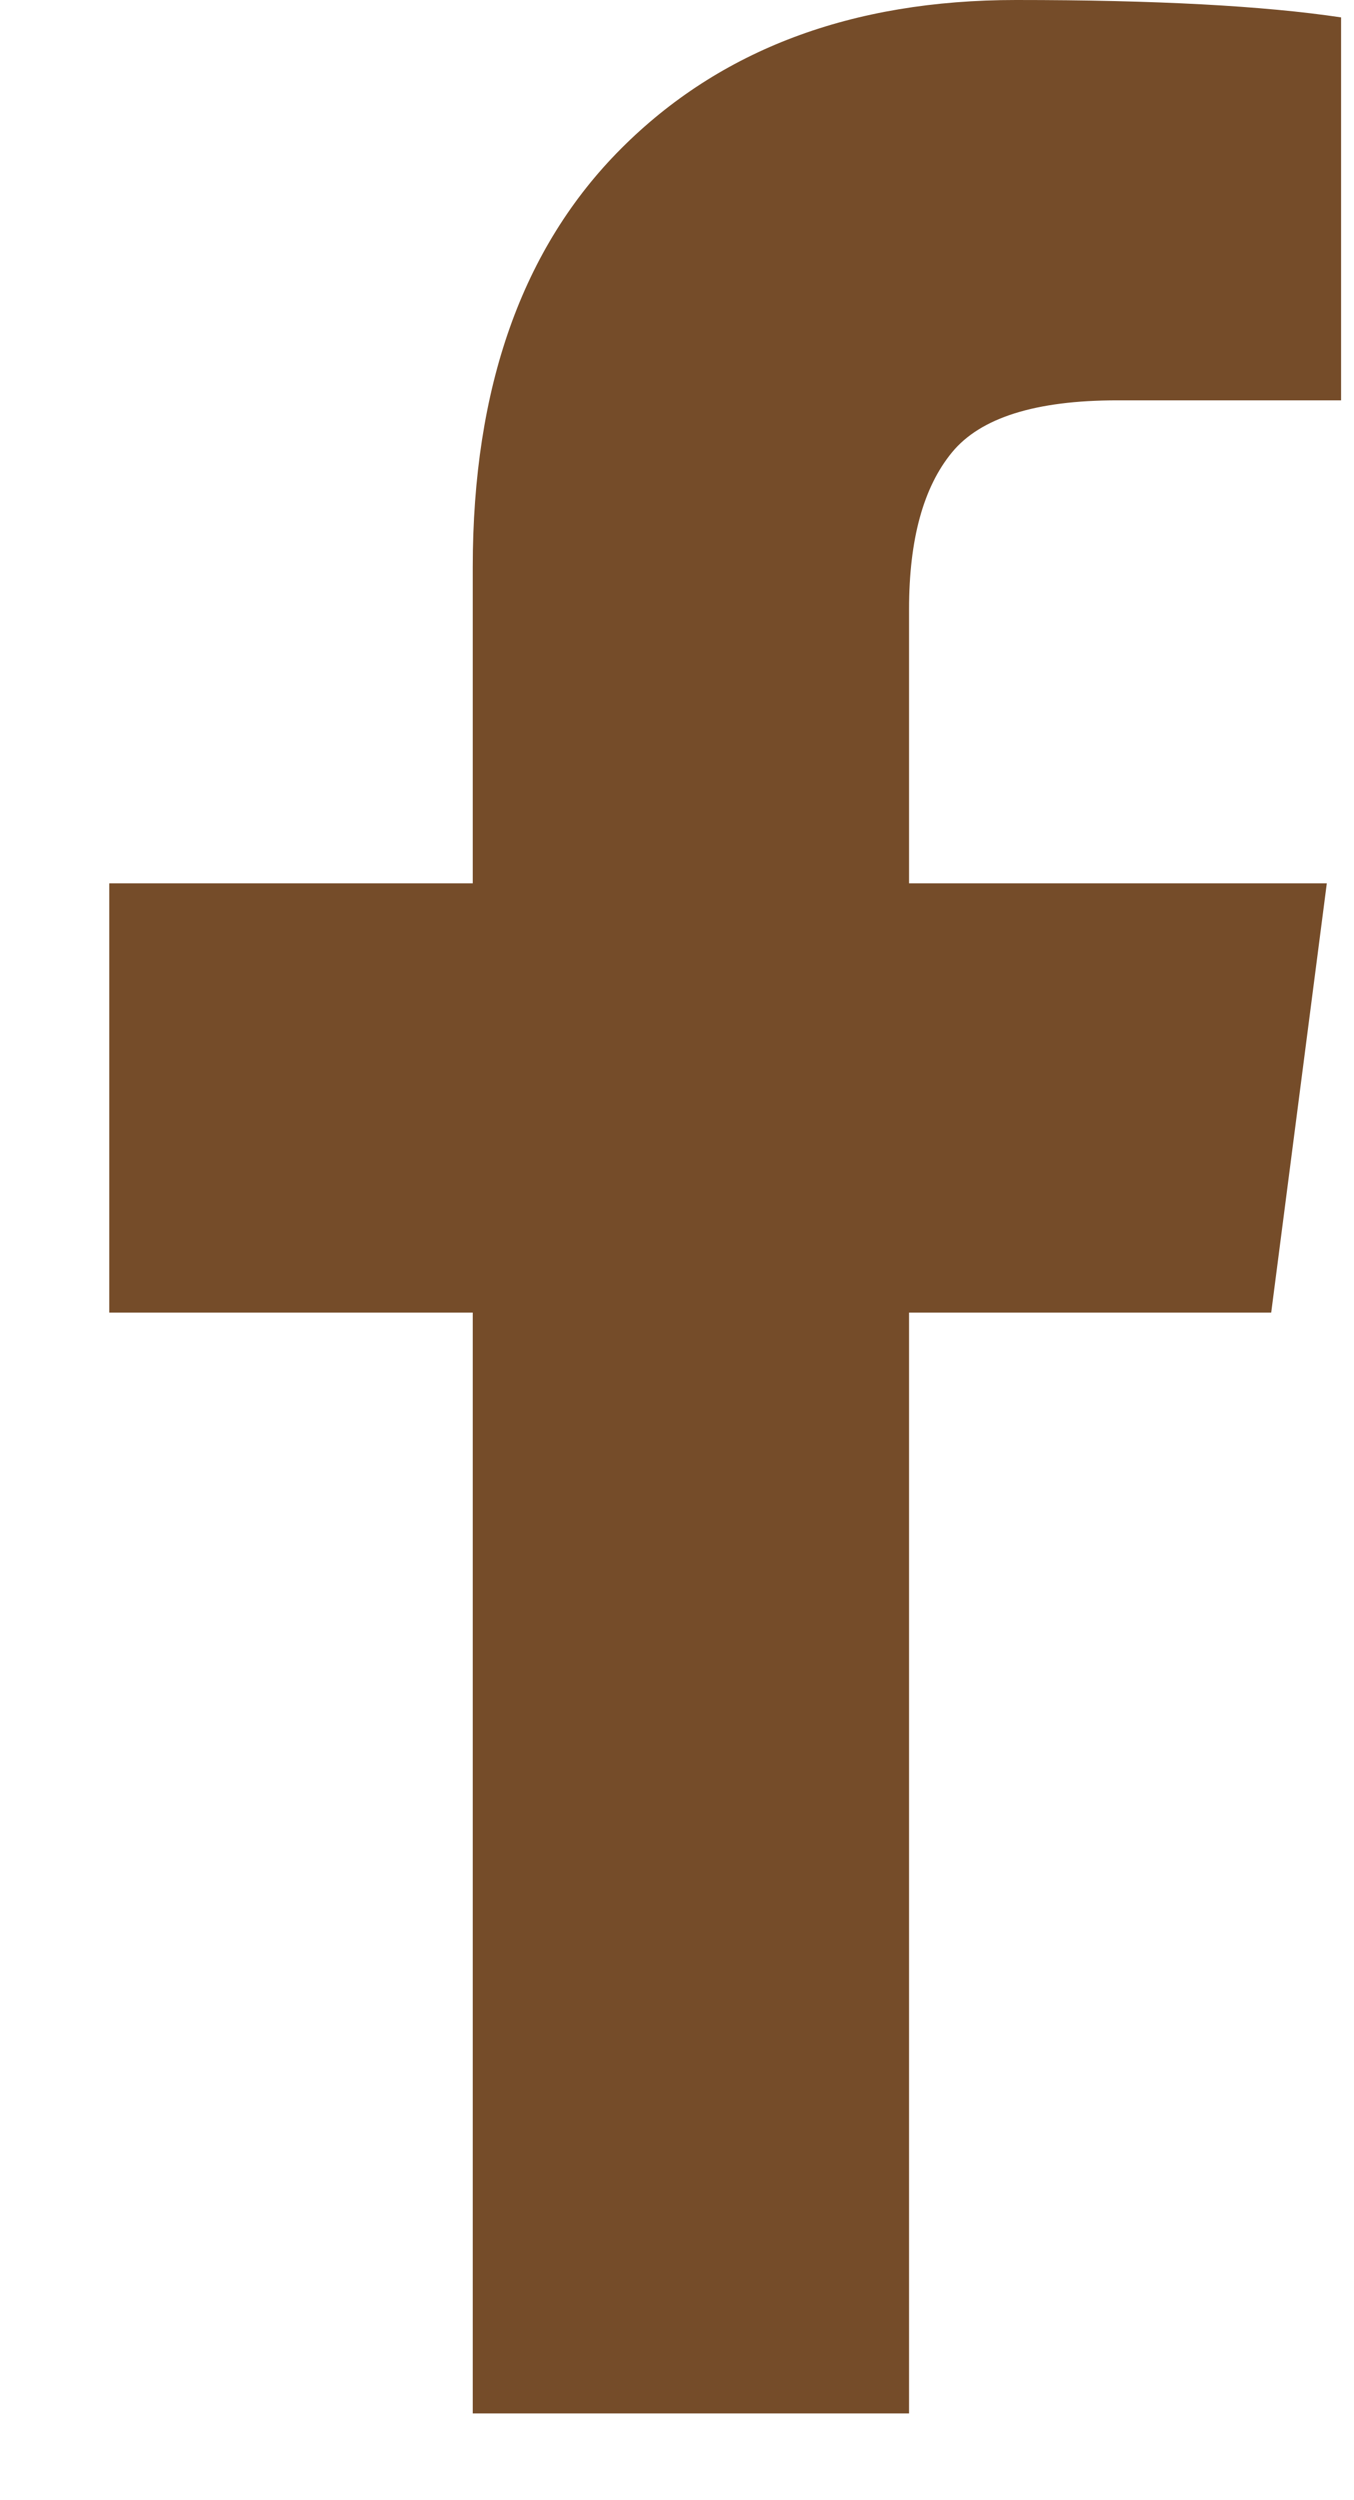 <svg width="13" height="24" viewBox="0 0 13 24" fill="none" xmlns="http://www.w3.org/2000/svg">
<g clip-path="url(#clip0_651_1711)">
<path d="M12.876 0.167V3.843H10.726C9.942 3.843 9.412 4.01 9.139 4.344C8.865 4.678 8.728 5.179 8.728 5.847V8.479H12.739L12.205 12.6H8.728V23.167H4.539V12.6H1.049V8.479H4.539V5.444C4.539 3.717 5.014 2.378 5.963 1.427C6.912 0.476 8.176 0 9.755 0C11.096 0 12.136 0.056 12.876 0.167Z" fill="#754C29"/>
</g>
<defs>
<clipPath id="clip0_651_1711">
<rect width="12.265" height="23.167" fill="white" transform="translate(0.625)"/>
</clipPath>
</defs>
</svg>
